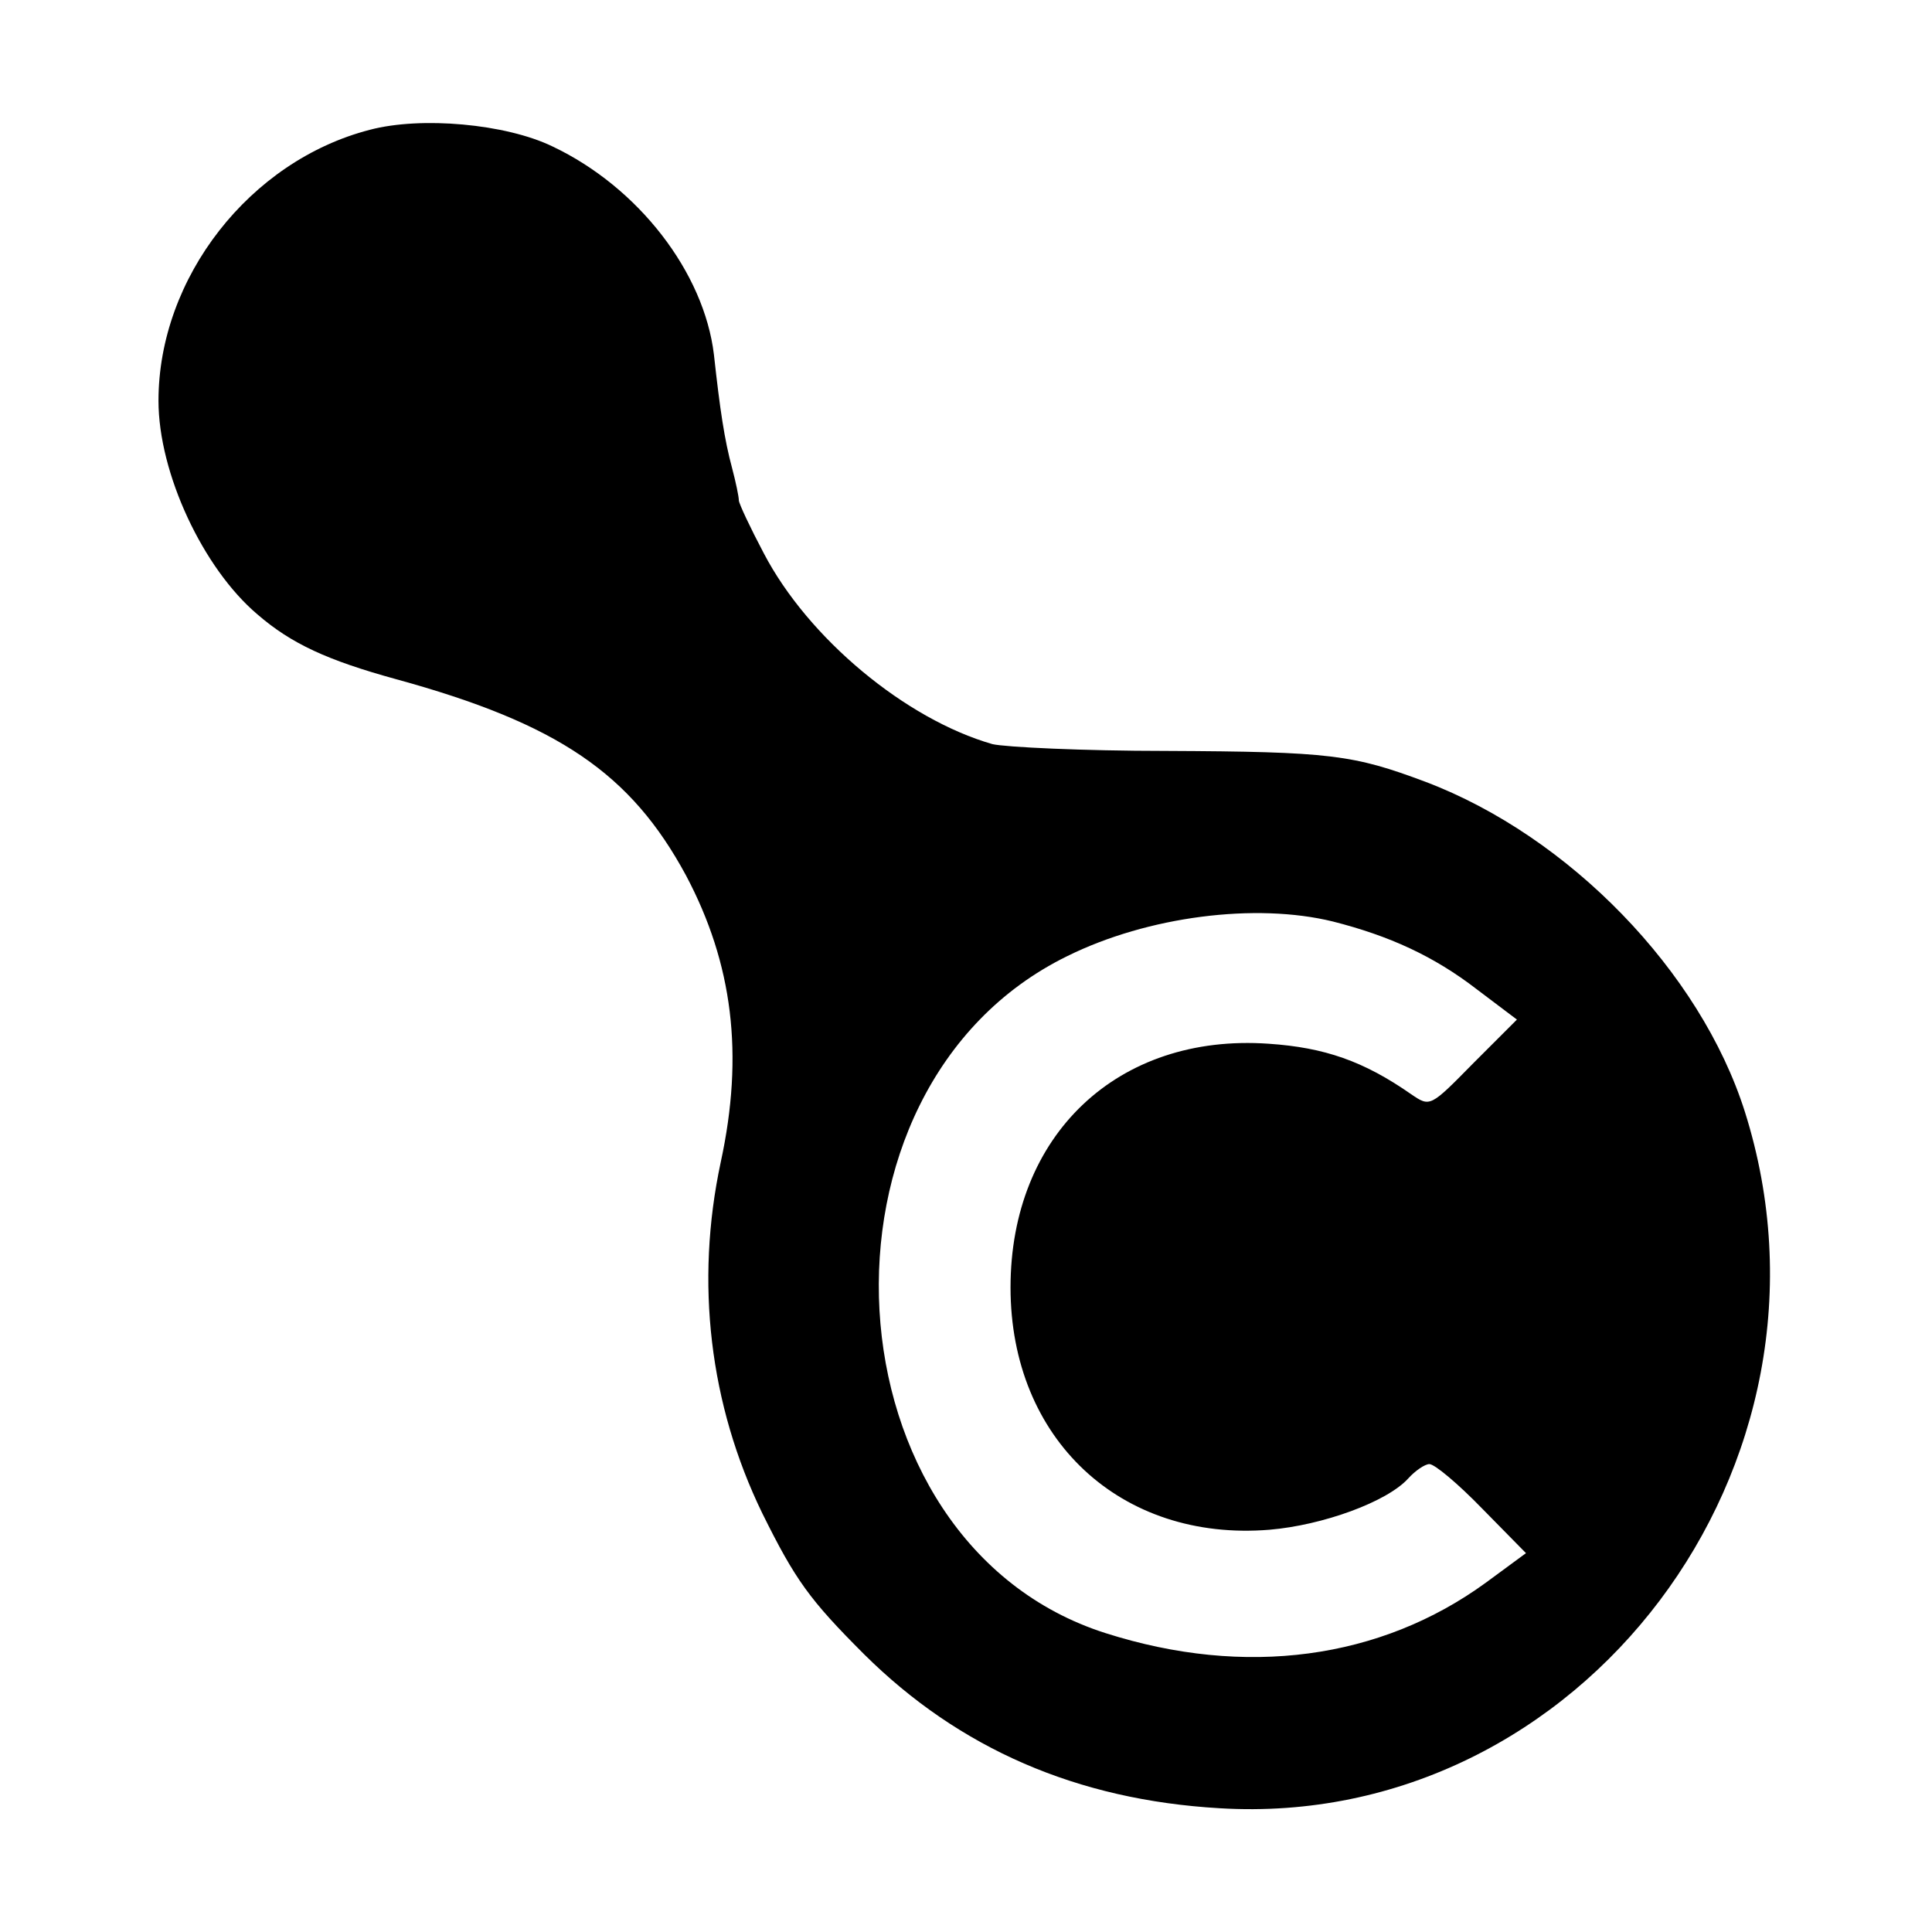 <?xml version="1.0" standalone="no"?>
<!DOCTYPE svg PUBLIC "-//W3C//DTD SVG 20010904//EN"
 "http://www.w3.org/TR/2001/REC-SVG-20010904/DTD/svg10.dtd">
<svg version="1.0" xmlns="http://www.w3.org/2000/svg"
 width="256pt" height="256pt" viewBox="0 0 256 256"
 preserveAspectRatio="xMidYMid meet">
<g transform="translate(0,256) scale(0.1,-0.1)"
fill="#000000" stroke="none">
<path d="M490 2388 c-159 -41 -280 -196 -280 -359 0 -96 59 -222 131 -283 45
-39 93 -61 184 -86 215 -59 311 -125 384 -260 62 -117 77 -237 46 -380 -34
-159 -15 -321 55 -465 44 -89 63 -115 135 -187 126 -125 282 -193 471 -204
479 -29 844 455 696 923 -59 186 -233 365 -423 437 -96 36 -126 40 -344 41
-110 0 -213 5 -230 9 -115 33 -244 140 -303 253 -18 34 -33 66 -33 70 0 5 -4
24 -9 43 -10 37 -16 77 -24 150 -13 109 -100 222 -214 276 -62 30 -174 40
-242 22z m1276 -1049 c75 -19 134 -46 191 -90 l53 -40 -58 -58 c-57 -58 -57
-58 -82 -41 -63 44 -115 62 -189 67 -200 14 -342 -121 -342 -323 0 -201 146
-337 343 -321 71 6 156 37 184 68 9 10 22 19 28 19 7 0 38 -26 70 -59 l58 -59
-53 -39 c-140 -102 -319 -126 -504 -67 -374 119 -408 722 -51 897 107 53 250
71 352 46z"/>
</g>
</svg>
